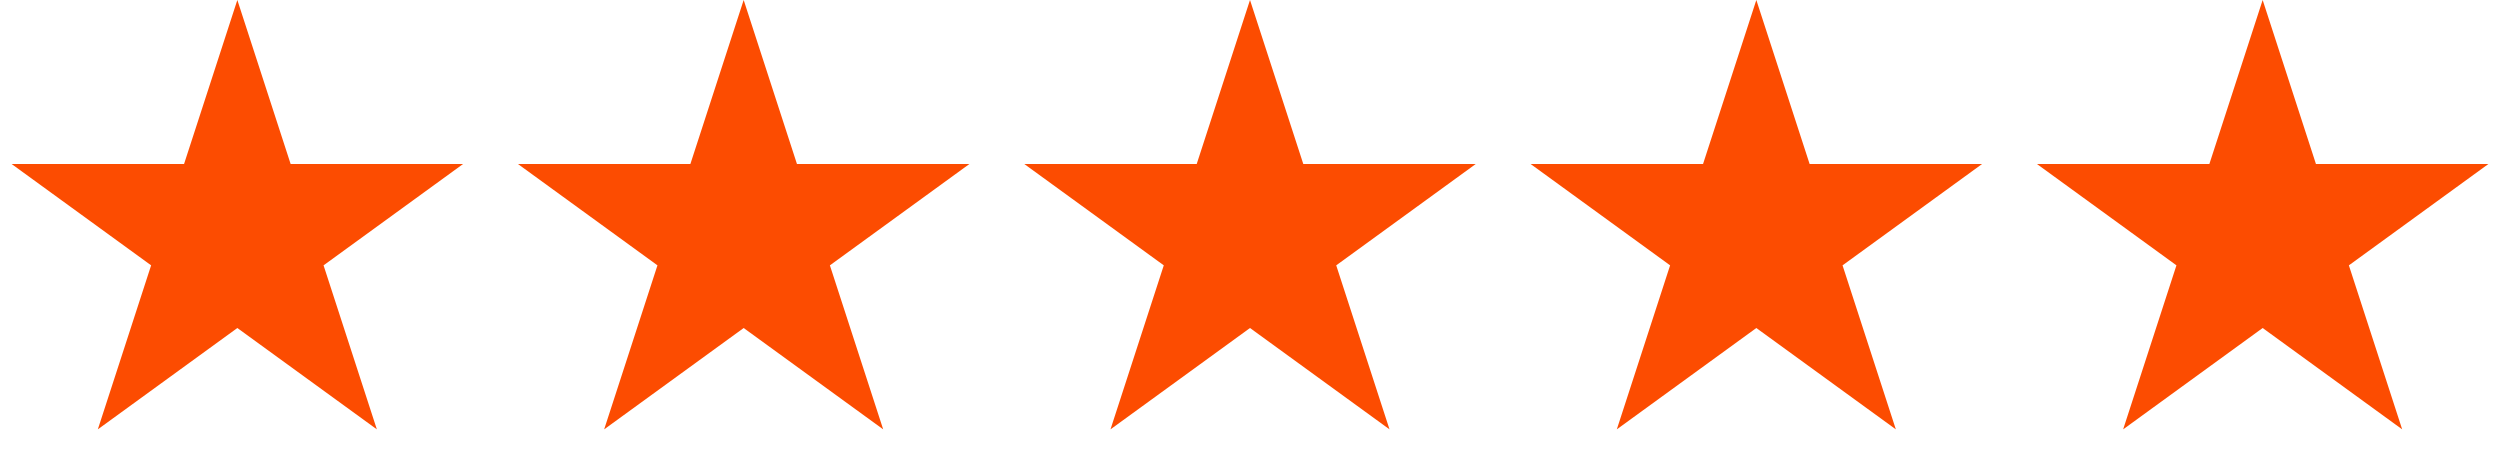 <svg width="158" height="30" viewBox="0 0 158 30" fill="none" xmlns="http://www.w3.org/2000/svg">
<path d="M15 0L18.368 10.365H29.266L20.449 16.77L23.817 27.135L15 20.73L6.183 27.135L9.551 16.77L0.734 10.365H11.632L15 0Z" fill="#FC4C01"/>
<path d="M47 0L50.368 10.365H61.266L52.449 16.77L55.817 27.135L47 20.73L38.183 27.135L41.551 16.77L32.734 10.365H43.632L47 0Z" fill="#FC4C01"/>
<path d="M79 0L82.368 10.365H93.266L84.449 16.77L87.817 27.135L79 20.73L70.183 27.135L73.551 16.77L64.734 10.365H75.632L79 0Z" fill="#FC4C01"/>
<path d="M111 0L114.368 10.365H125.266L116.449 16.77L119.817 27.135L111 20.73L102.183 27.135L105.551 16.77L96.734 10.365H107.632L111 0Z" fill="#FC4C01"/>
<path d="M143 0L146.368 10.365H157.266L148.449 16.77L151.817 27.135L143 20.73L134.183 27.135L137.551 16.77L128.734 10.365H139.632L143 0Z" fill="#FC4C01"/>
</svg>
